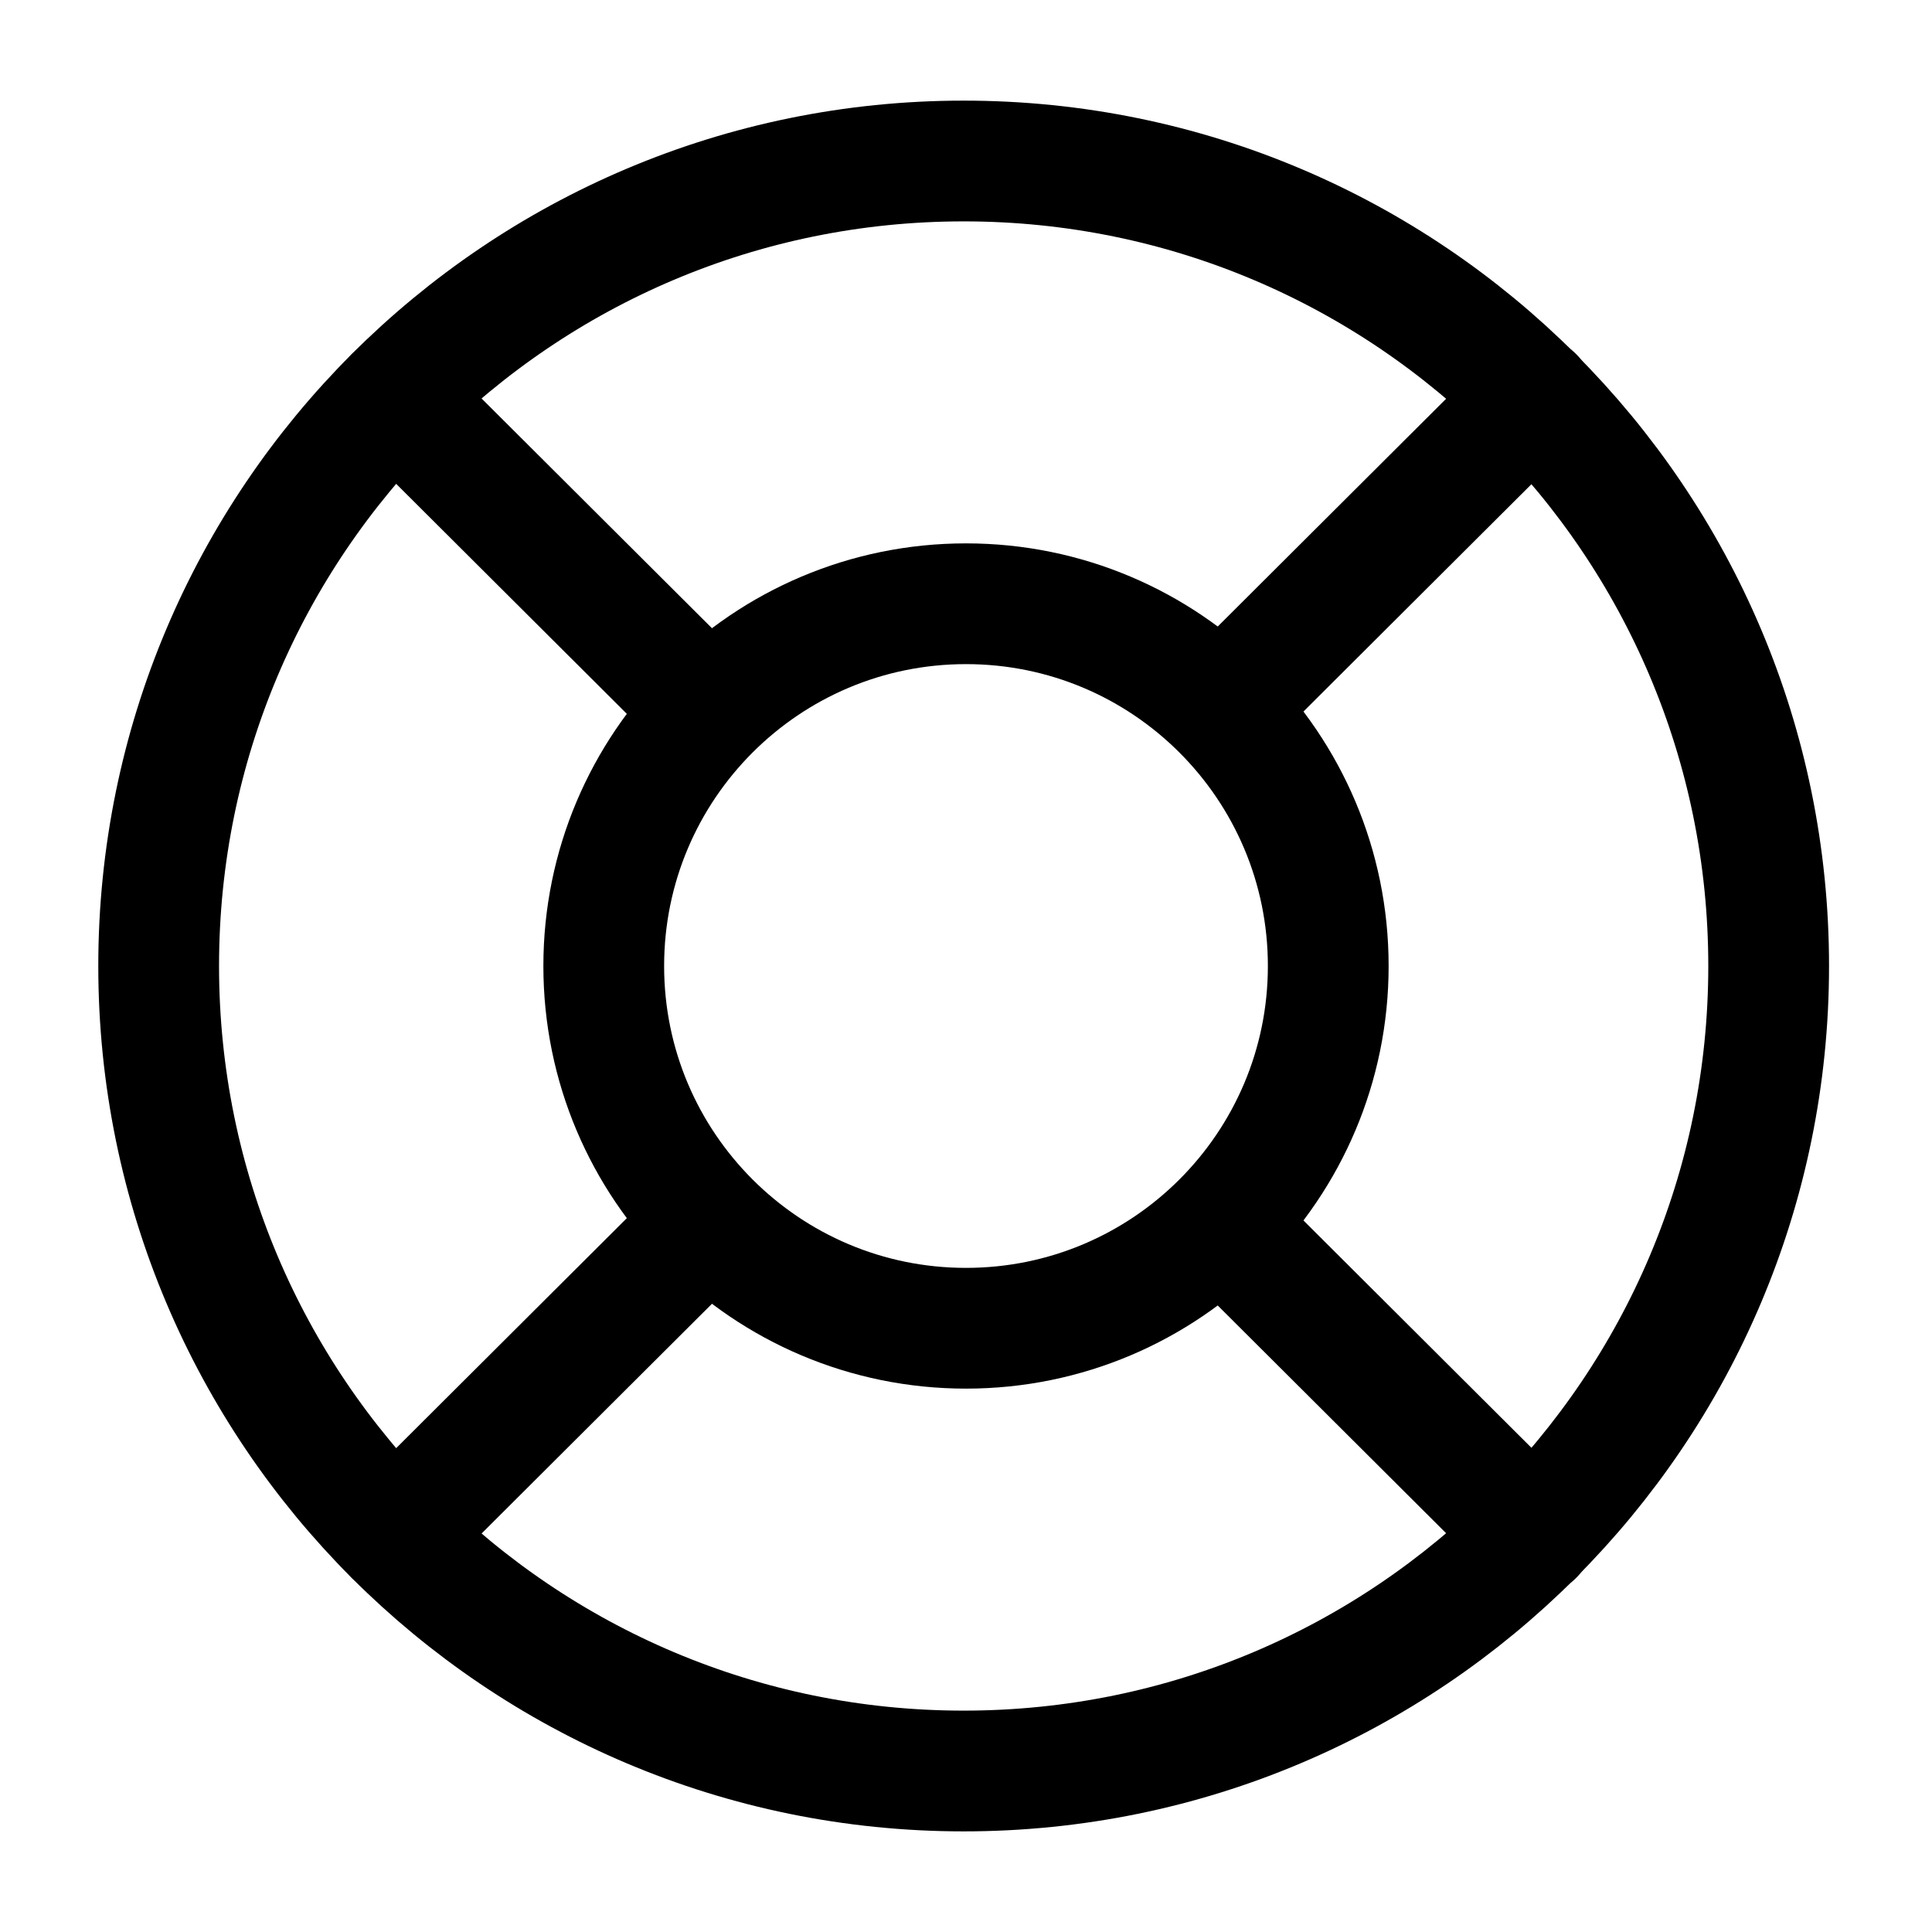 <svg width="24" height="24" viewBox="0 0 24 24" fill="none" xmlns="http://www.w3.org/2000/svg">
<path d="M11.971 22C17.494 22 21.971 17.523 21.971 12C21.971 6.477 17.494 2 11.971 2C6.448 2 1.971 6.477 1.971 12C1.971 17.523 6.448 22 11.971 22Z" stroke="black" stroke-width="1.5" stroke-linecap="round" stroke-linejoin="round"/>
<path d="M12 16.5C14.485 16.5 16.5 14.485 16.5 12C16.5 9.515 14.485 7.5 12 7.5C9.515 7.5 7.5 9.515 7.5 12C7.5 14.485 9.515 16.5 12 16.5Z" stroke="black" stroke-width="1.5" stroke-linecap="round" stroke-linejoin="round"/>
<path d="M4.9 4.93L8.44 8.46" stroke="black" stroke-width="1.5" stroke-linecap="round" stroke-linejoin="round"/>
<path d="M4.9 19.07L8.44 15.54" stroke="black" stroke-width="1.5" stroke-linecap="round" stroke-linejoin="round"/>
<path d="M19.05 19.07L15.51 15.54" stroke="black" stroke-width="1.5" stroke-linecap="round" stroke-linejoin="round"/>
<path d="M19.05 4.93L15.51 8.46" stroke="black" stroke-width="1.5" stroke-linecap="round" stroke-linejoin="round"/>
</svg>
